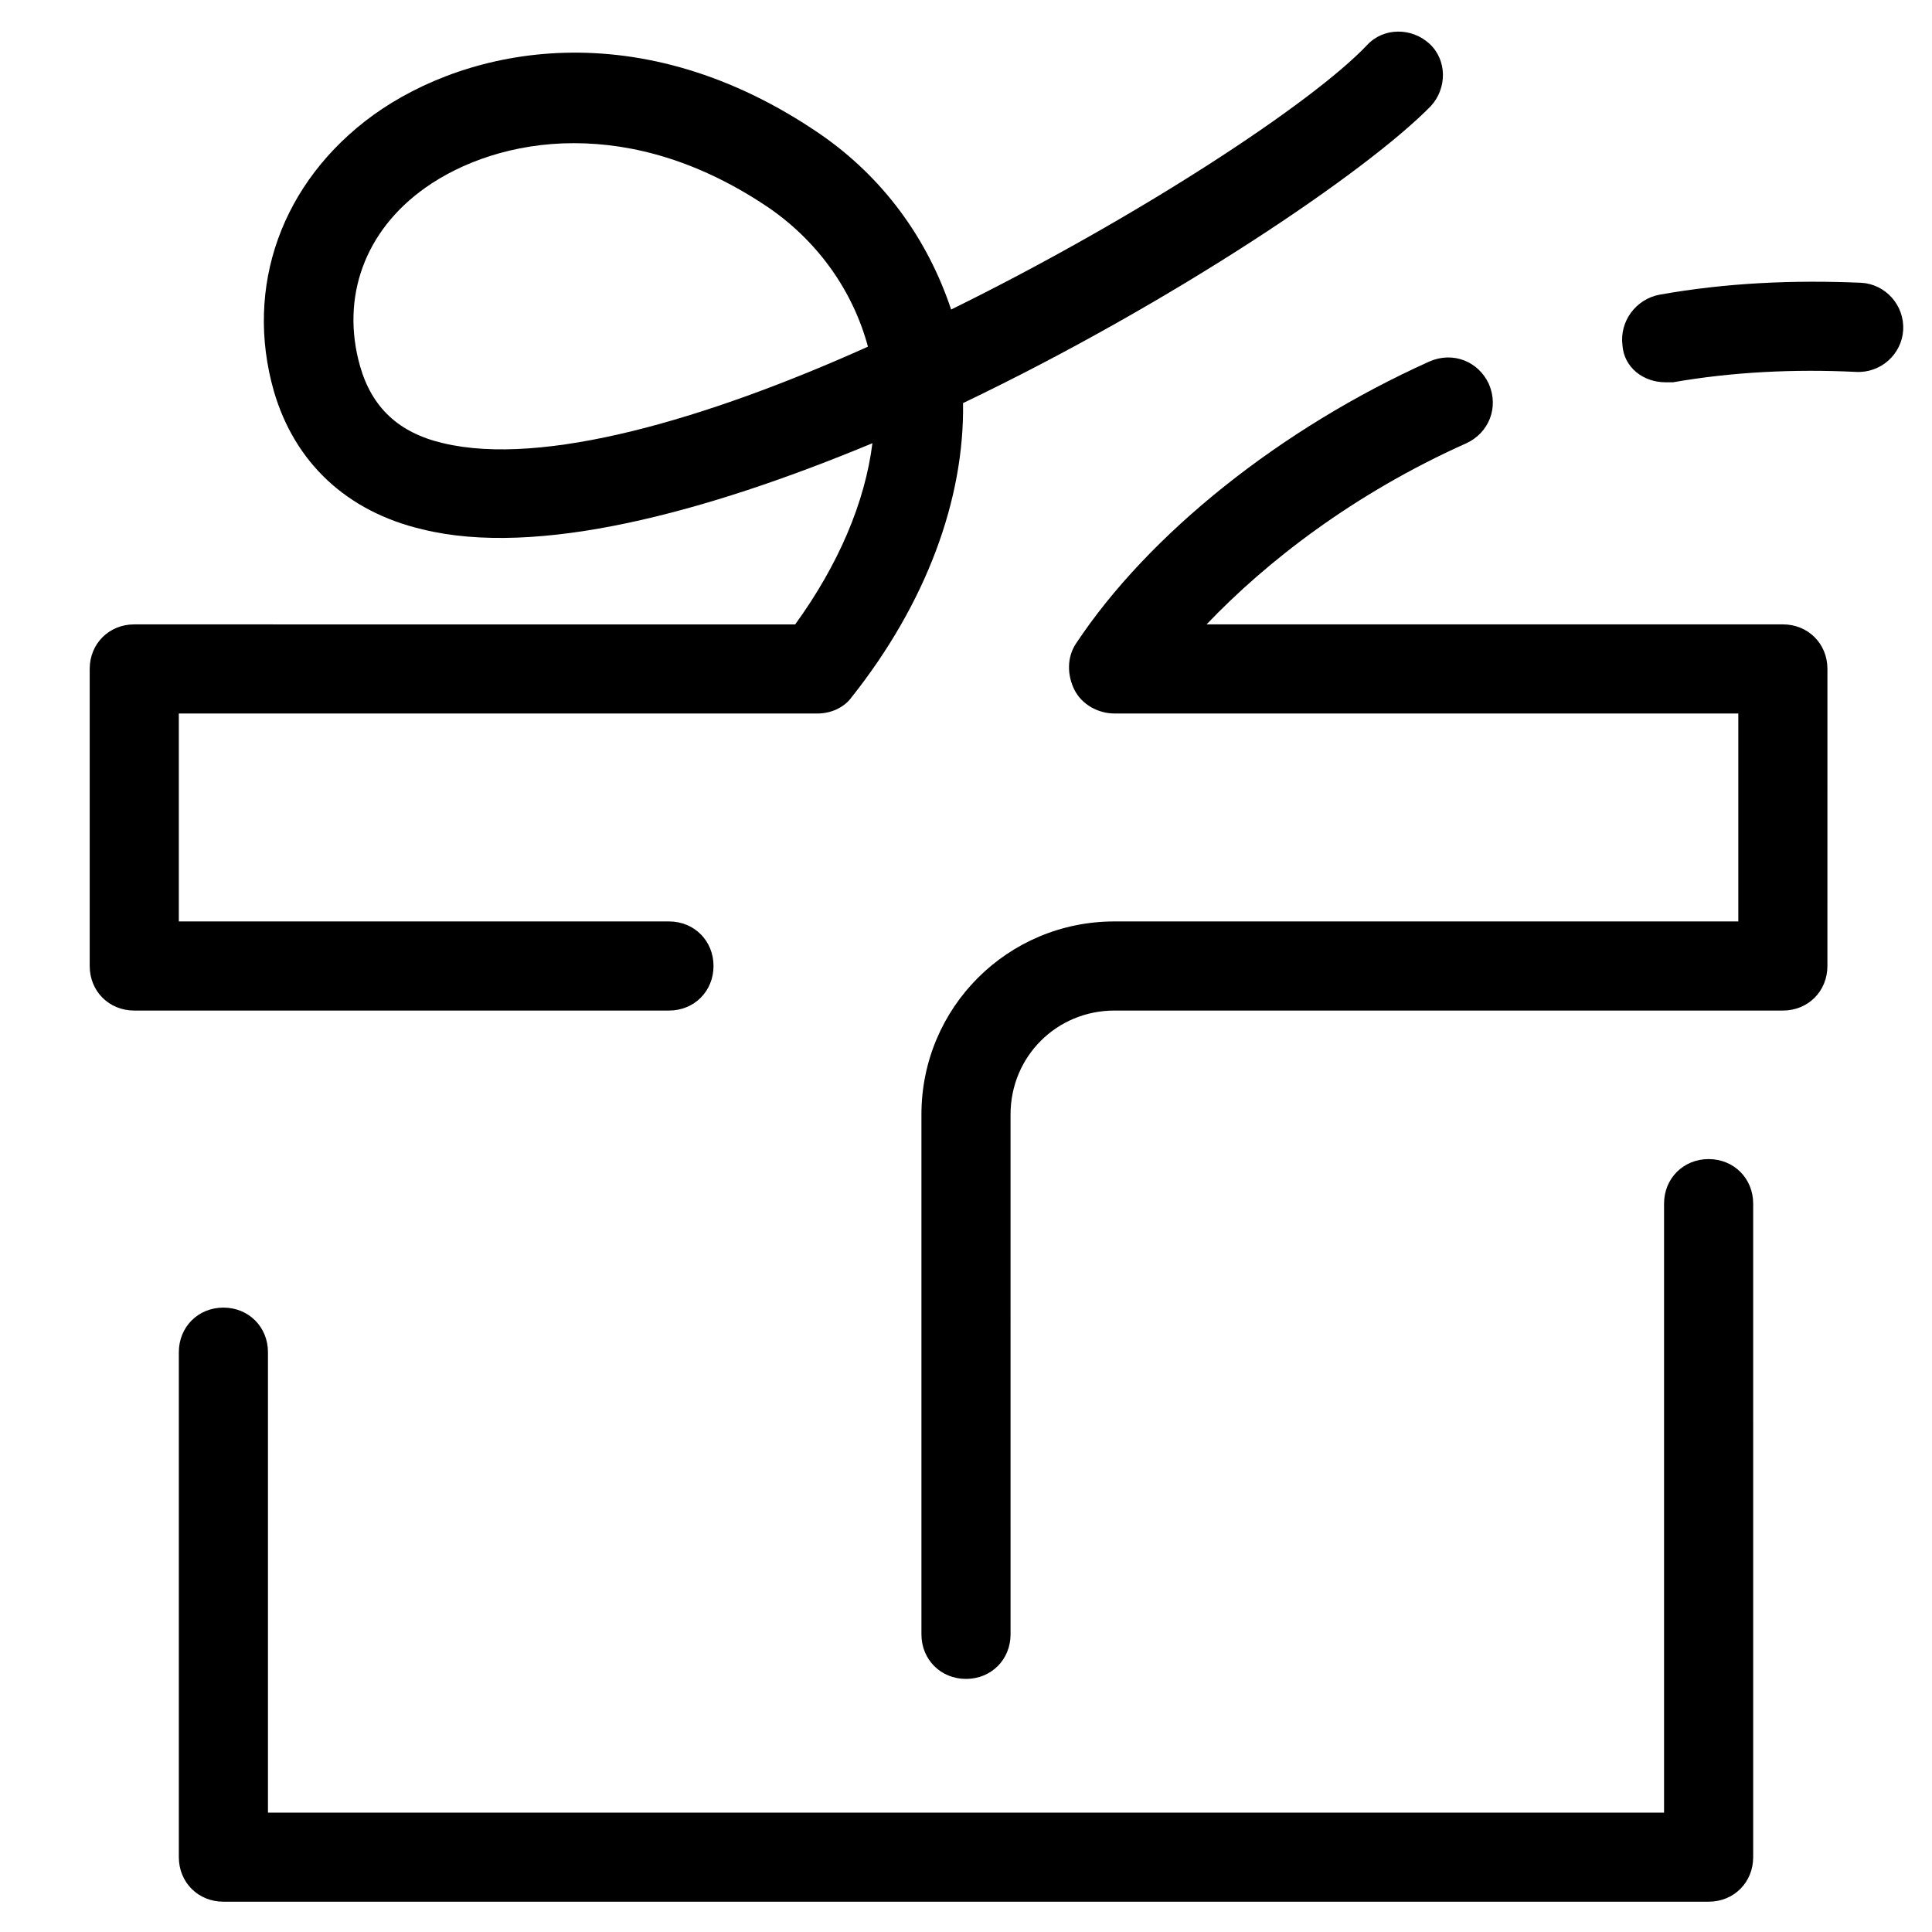<?xml version="1.0" encoding="UTF-8"?>
<!-- Uploaded to: ICON Repo, www.svgrepo.com, Generator: ICON Repo Mixer Tools -->
<svg fill="#000000" width="800px" height="800px" version="1.1" viewBox="144 144 512 512" xmlns="http://www.w3.org/2000/svg">
 <g>
  <path d="m608.61 462.98c0-6.691-5.117-11.809-11.809-11.809s-11.809 5.117-11.809 11.809v161.38h-369.98v-122.02c0-6.691-5.117-11.809-11.809-11.809-6.691 0-11.809 5.117-11.809 11.809v133.82c0 6.691 5.117 11.809 11.809 11.809h393.6c6.691 0 11.809-5.117 11.809-11.809z"/>
  <path d="m179.58 309.47c-6.691 0-11.809 5.117-11.809 11.809v78.719c0 6.691 5.117 11.809 11.809 11.809h141.7c6.691 0 11.809-5.117 11.809-11.809s-5.117-11.809-11.809-11.809l-129.89 0.004v-55.105h169.25c3.543 0 7.086-1.574 9.055-4.328 19.68-24.797 29.914-52.348 29.52-77.934 55.887-26.766 107.05-61.402 123.98-78.723 4.328-4.723 4.328-12.203-0.395-16.531-4.723-4.328-12.203-4.328-16.531 0.395-14.562 15.352-60.613 45.656-110.21 70.062-6.297-18.895-18.105-35.031-34.637-46.445-47.625-32.668-93.285-23.223-118.47-5.117-24.402 17.711-34.242 45.656-26.371 73.211 5.512 18.895 19.285 31.883 39.359 36.605 30.309 7.477 74.785-4.328 119.26-22.828-1.969 15.742-9.055 32.273-20.469 48.02zm81.867-48.02c-11.809-2.754-18.895-9.445-22.043-20.469-5.117-18.105 1.18-35.816 17.32-47.23 9.445-6.691 23.223-11.809 39.359-11.809 15.742 0 33.457 4.723 51.957 17.32 12.988 9.055 22.043 22.043 25.977 36.605-42.902 19.285-86.199 31.883-112.57 25.582z"/>
  <path d="m585.38 245.31h1.969c15.742-2.754 32.273-3.543 48.414-2.754 6.691 0.395 12.203-4.723 12.594-11.02 0.395-6.691-4.723-12.203-11.02-12.594-18.105-0.789-35.816 0-53.531 3.148-6.297 1.18-10.629 7.086-9.84 13.383 0.395 5.902 5.512 9.836 11.414 9.836z"/>
  <path d="m532.64 261.45c5.902-2.754 8.66-9.445 5.902-15.742-2.754-5.902-9.445-8.66-15.742-5.902-39.359 17.711-74.391 45.656-93.676 74.785-2.363 3.543-2.363 8.266-0.395 12.203 1.969 3.934 6.297 6.293 10.629 6.293h165.31v55.105h-165.31c-28.34 0-51.168 22.828-51.168 51.168v137.76c0 6.691 5.117 11.809 11.809 11.809s11.809-5.117 11.809-11.809l-0.004-137.76c0-15.352 12.203-27.551 27.551-27.551h177.12c6.691 0 11.809-5.117 11.809-11.809l0.004-78.723c0-6.691-5.117-11.809-11.809-11.809h-152.72c15.746-16.531 38.965-34.637 68.879-48.02z"/>
 </g>
</svg>